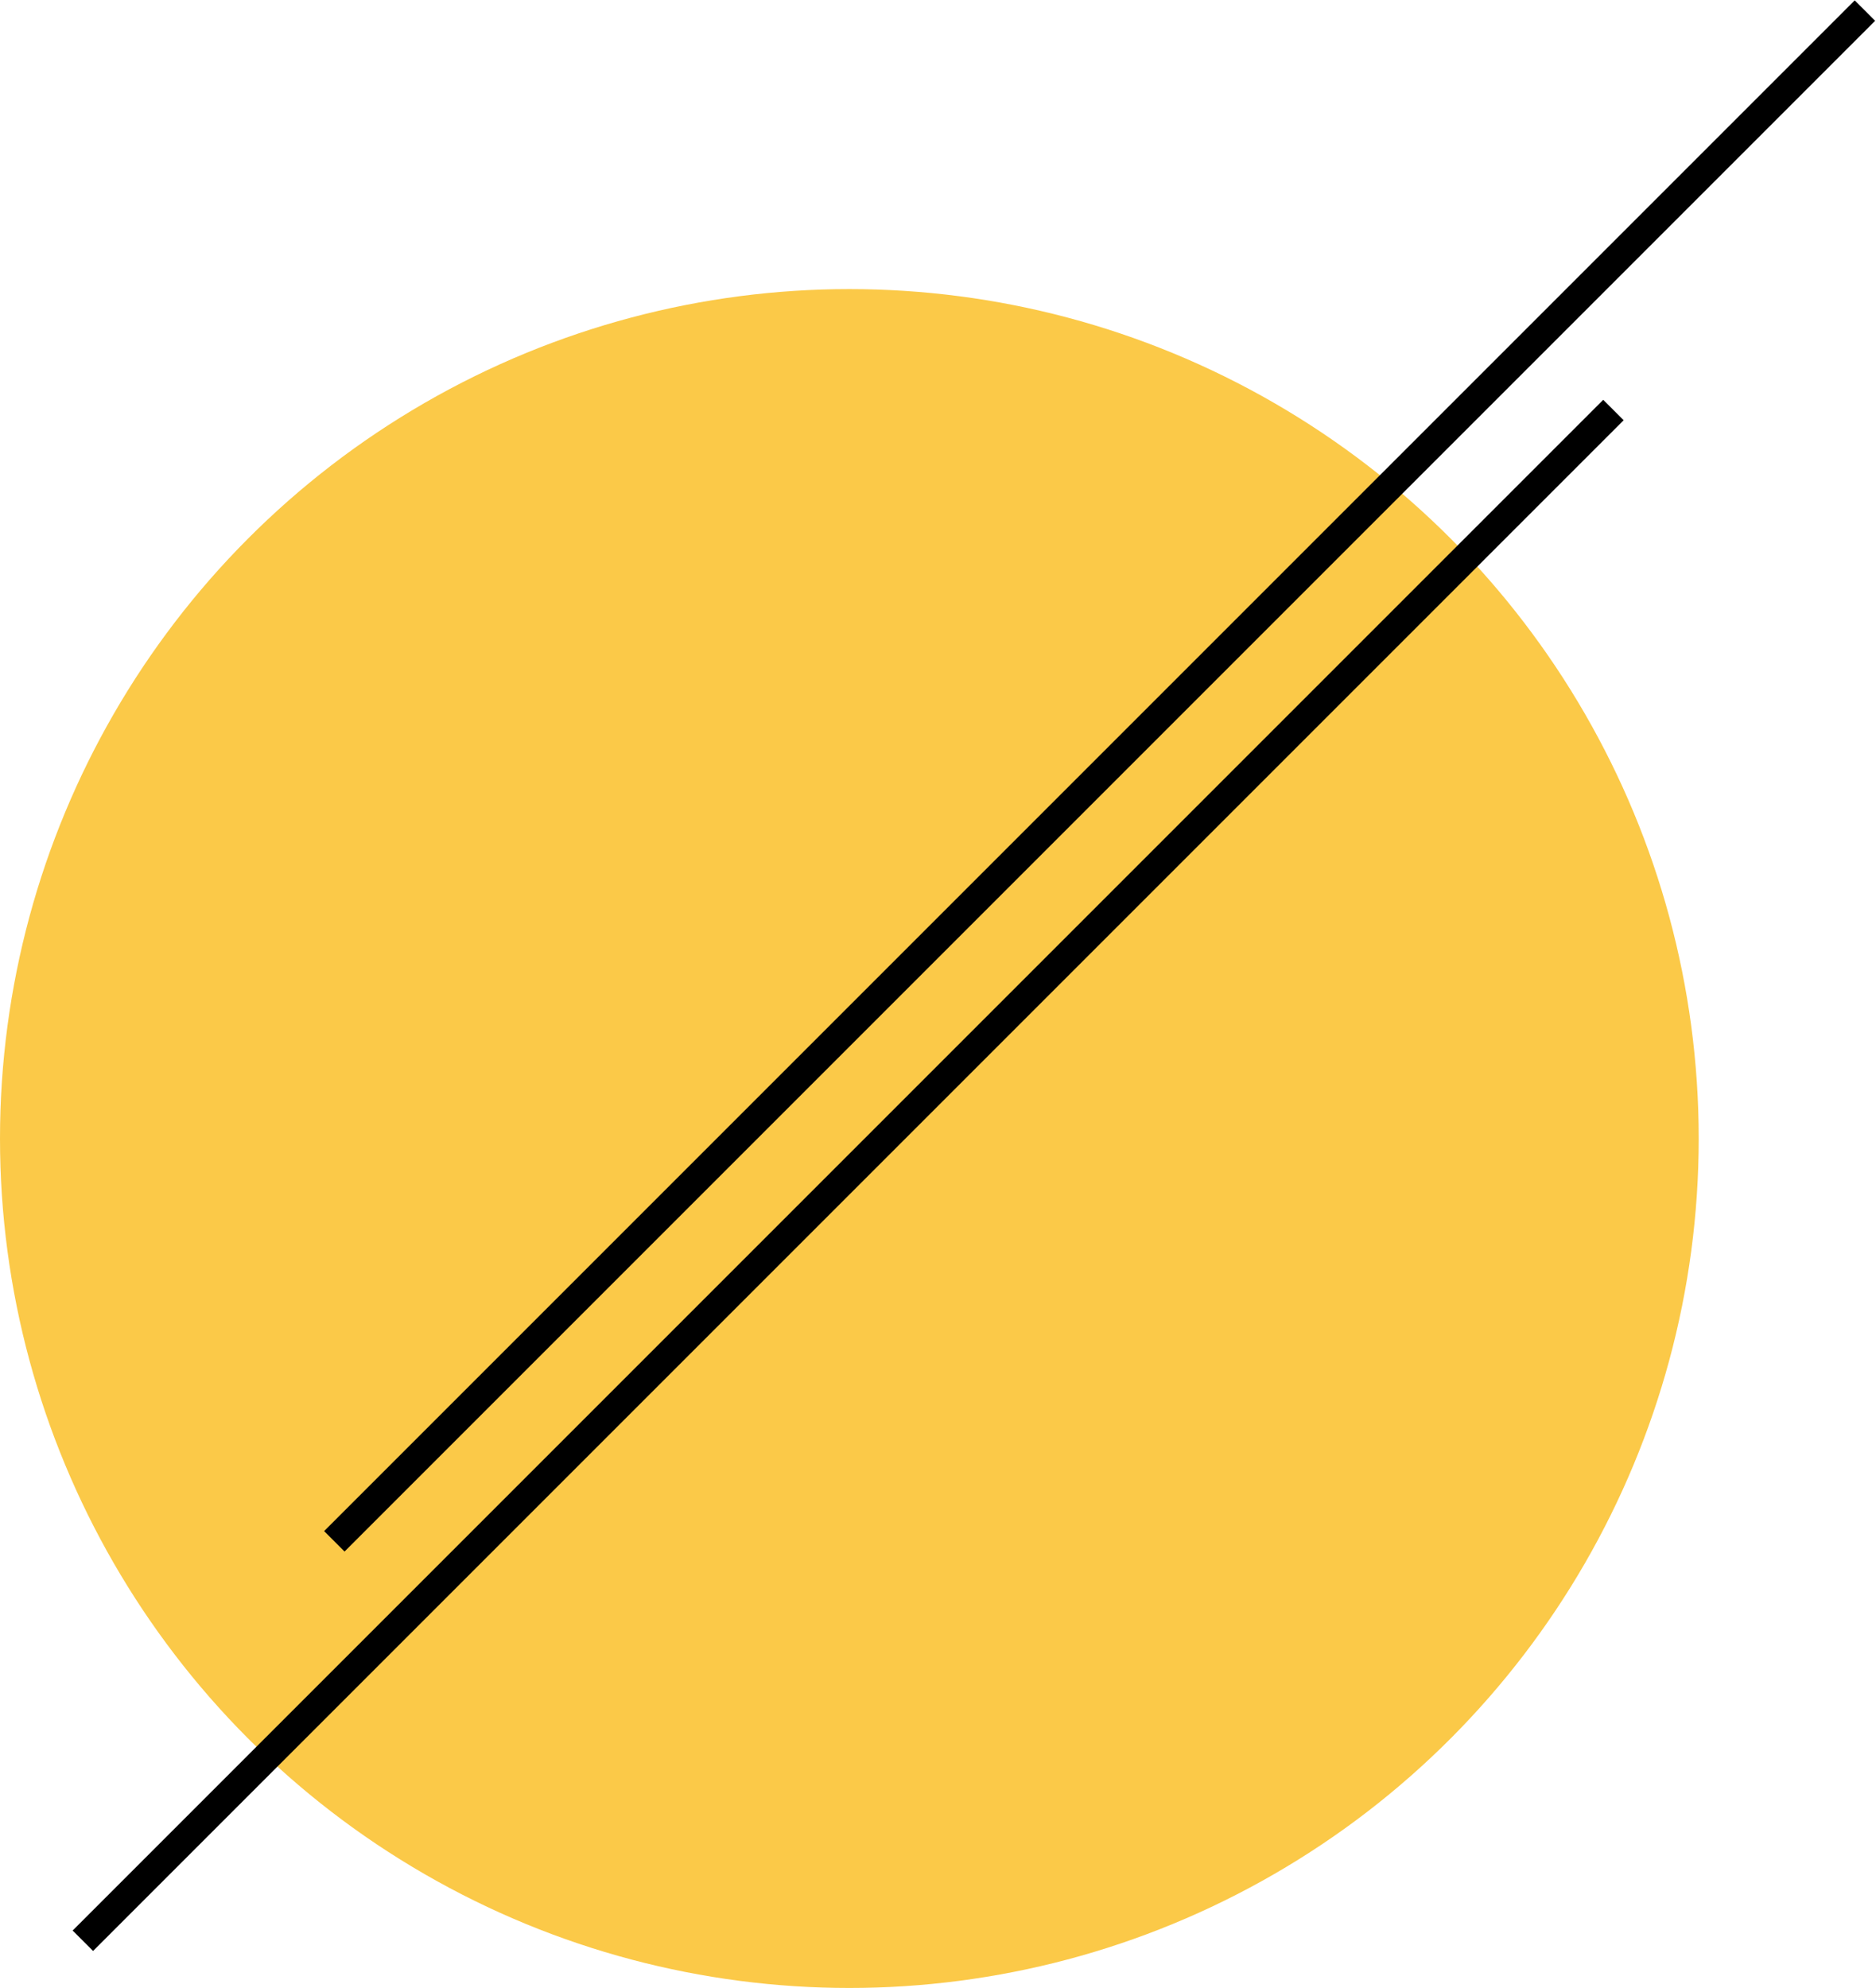 <?xml version="1.0" encoding="UTF-8"?> <svg xmlns="http://www.w3.org/2000/svg" width="1947" height="2063" viewBox="0 0 1947 2063" fill="none"> <circle cx="881.5" cy="1181.5" r="881.5" fill="#FBC948"></circle> <path d="M1674.5 425.5L86 2014" stroke="black" stroke-width="30"></path> <path d="M1935.5 11L347 1599.5" stroke="black" stroke-width="30"></path> </svg> 